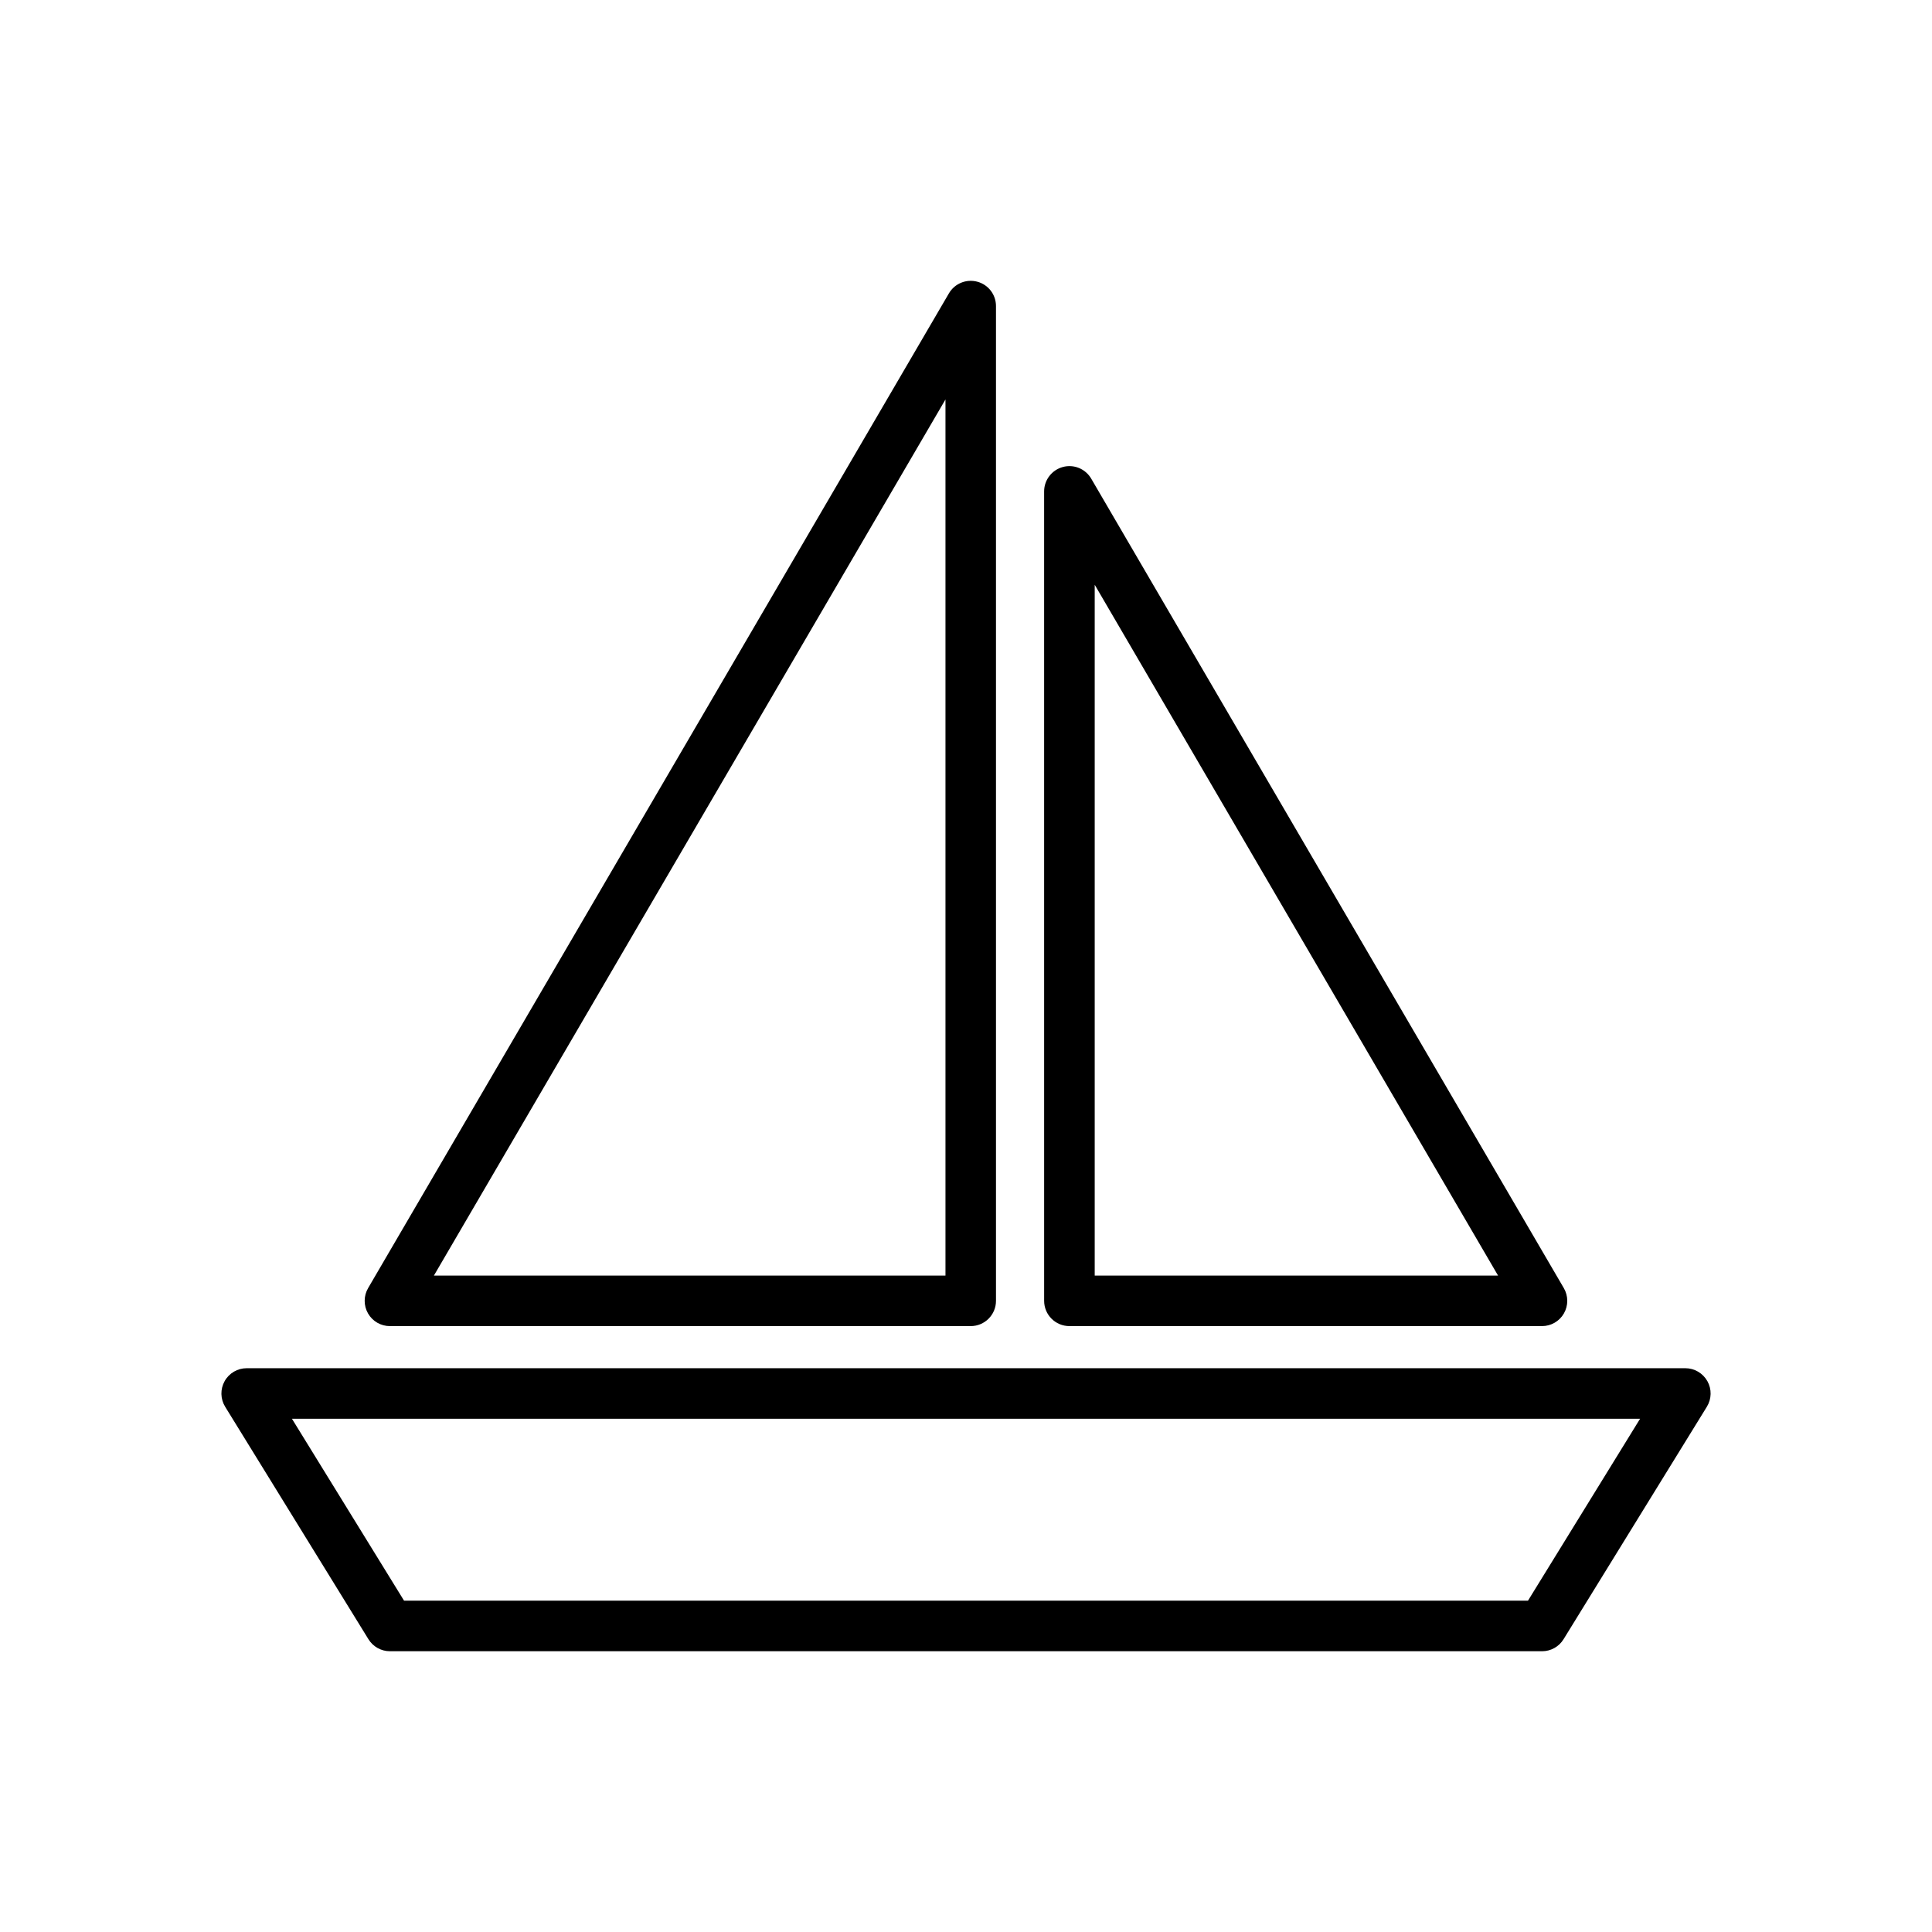 <?xml version="1.0" encoding="UTF-8"?>
<!-- Uploaded to: SVG Repo, www.svgrepo.com, Generator: SVG Repo Mixer Tools -->
<svg fill="#000000" width="800px" height="800px" version="1.1" viewBox="144 144 512 512" xmlns="http://www.w3.org/2000/svg">
 <g>
  <path d="m247.34 495.43h153.91c3.699 0 6.695-2.996 6.695-6.691v-263.63c0-3.023-2.019-5.668-4.941-6.453-2.922-0.789-6 0.473-7.527 3.078l-153.92 263.62c-1.211 2.074-1.219 4.637-0.031 6.711 1.195 2.094 3.41 3.367 5.812 3.367zm147.22-245.57v232.18h-135.57z"/>
  <path d="m427.41 495.43h125.24c2.402 0 4.613-1.281 5.801-3.356 1.195-2.086 1.184-4.644-0.02-6.711l-125.25-214.52c-1.531-2.613-4.606-3.879-7.527-3.082-2.922 0.797-4.949 3.449-4.949 6.457l0.004 214.52c0 3.699 3 6.691 6.695 6.691zm113.59-13.391h-106.89v-183.07z"/>
  <path d="m590.64 506.59h-381.27c-2.422 0-4.664 1.316-5.84 3.43-1.188 2.125-1.133 4.719 0.141 6.785l37.969 61.602c1.219 1.984 3.375 3.188 5.703 3.188h305.32c2.324 0 4.488-1.203 5.699-3.188l37.973-61.602c1.27-2.066 1.336-4.66 0.141-6.785-1.188-2.117-3.422-3.43-5.84-3.43zm-41.711 61.609h-297.85l-29.711-48.215h357.27z"/>
 </g>
</svg>